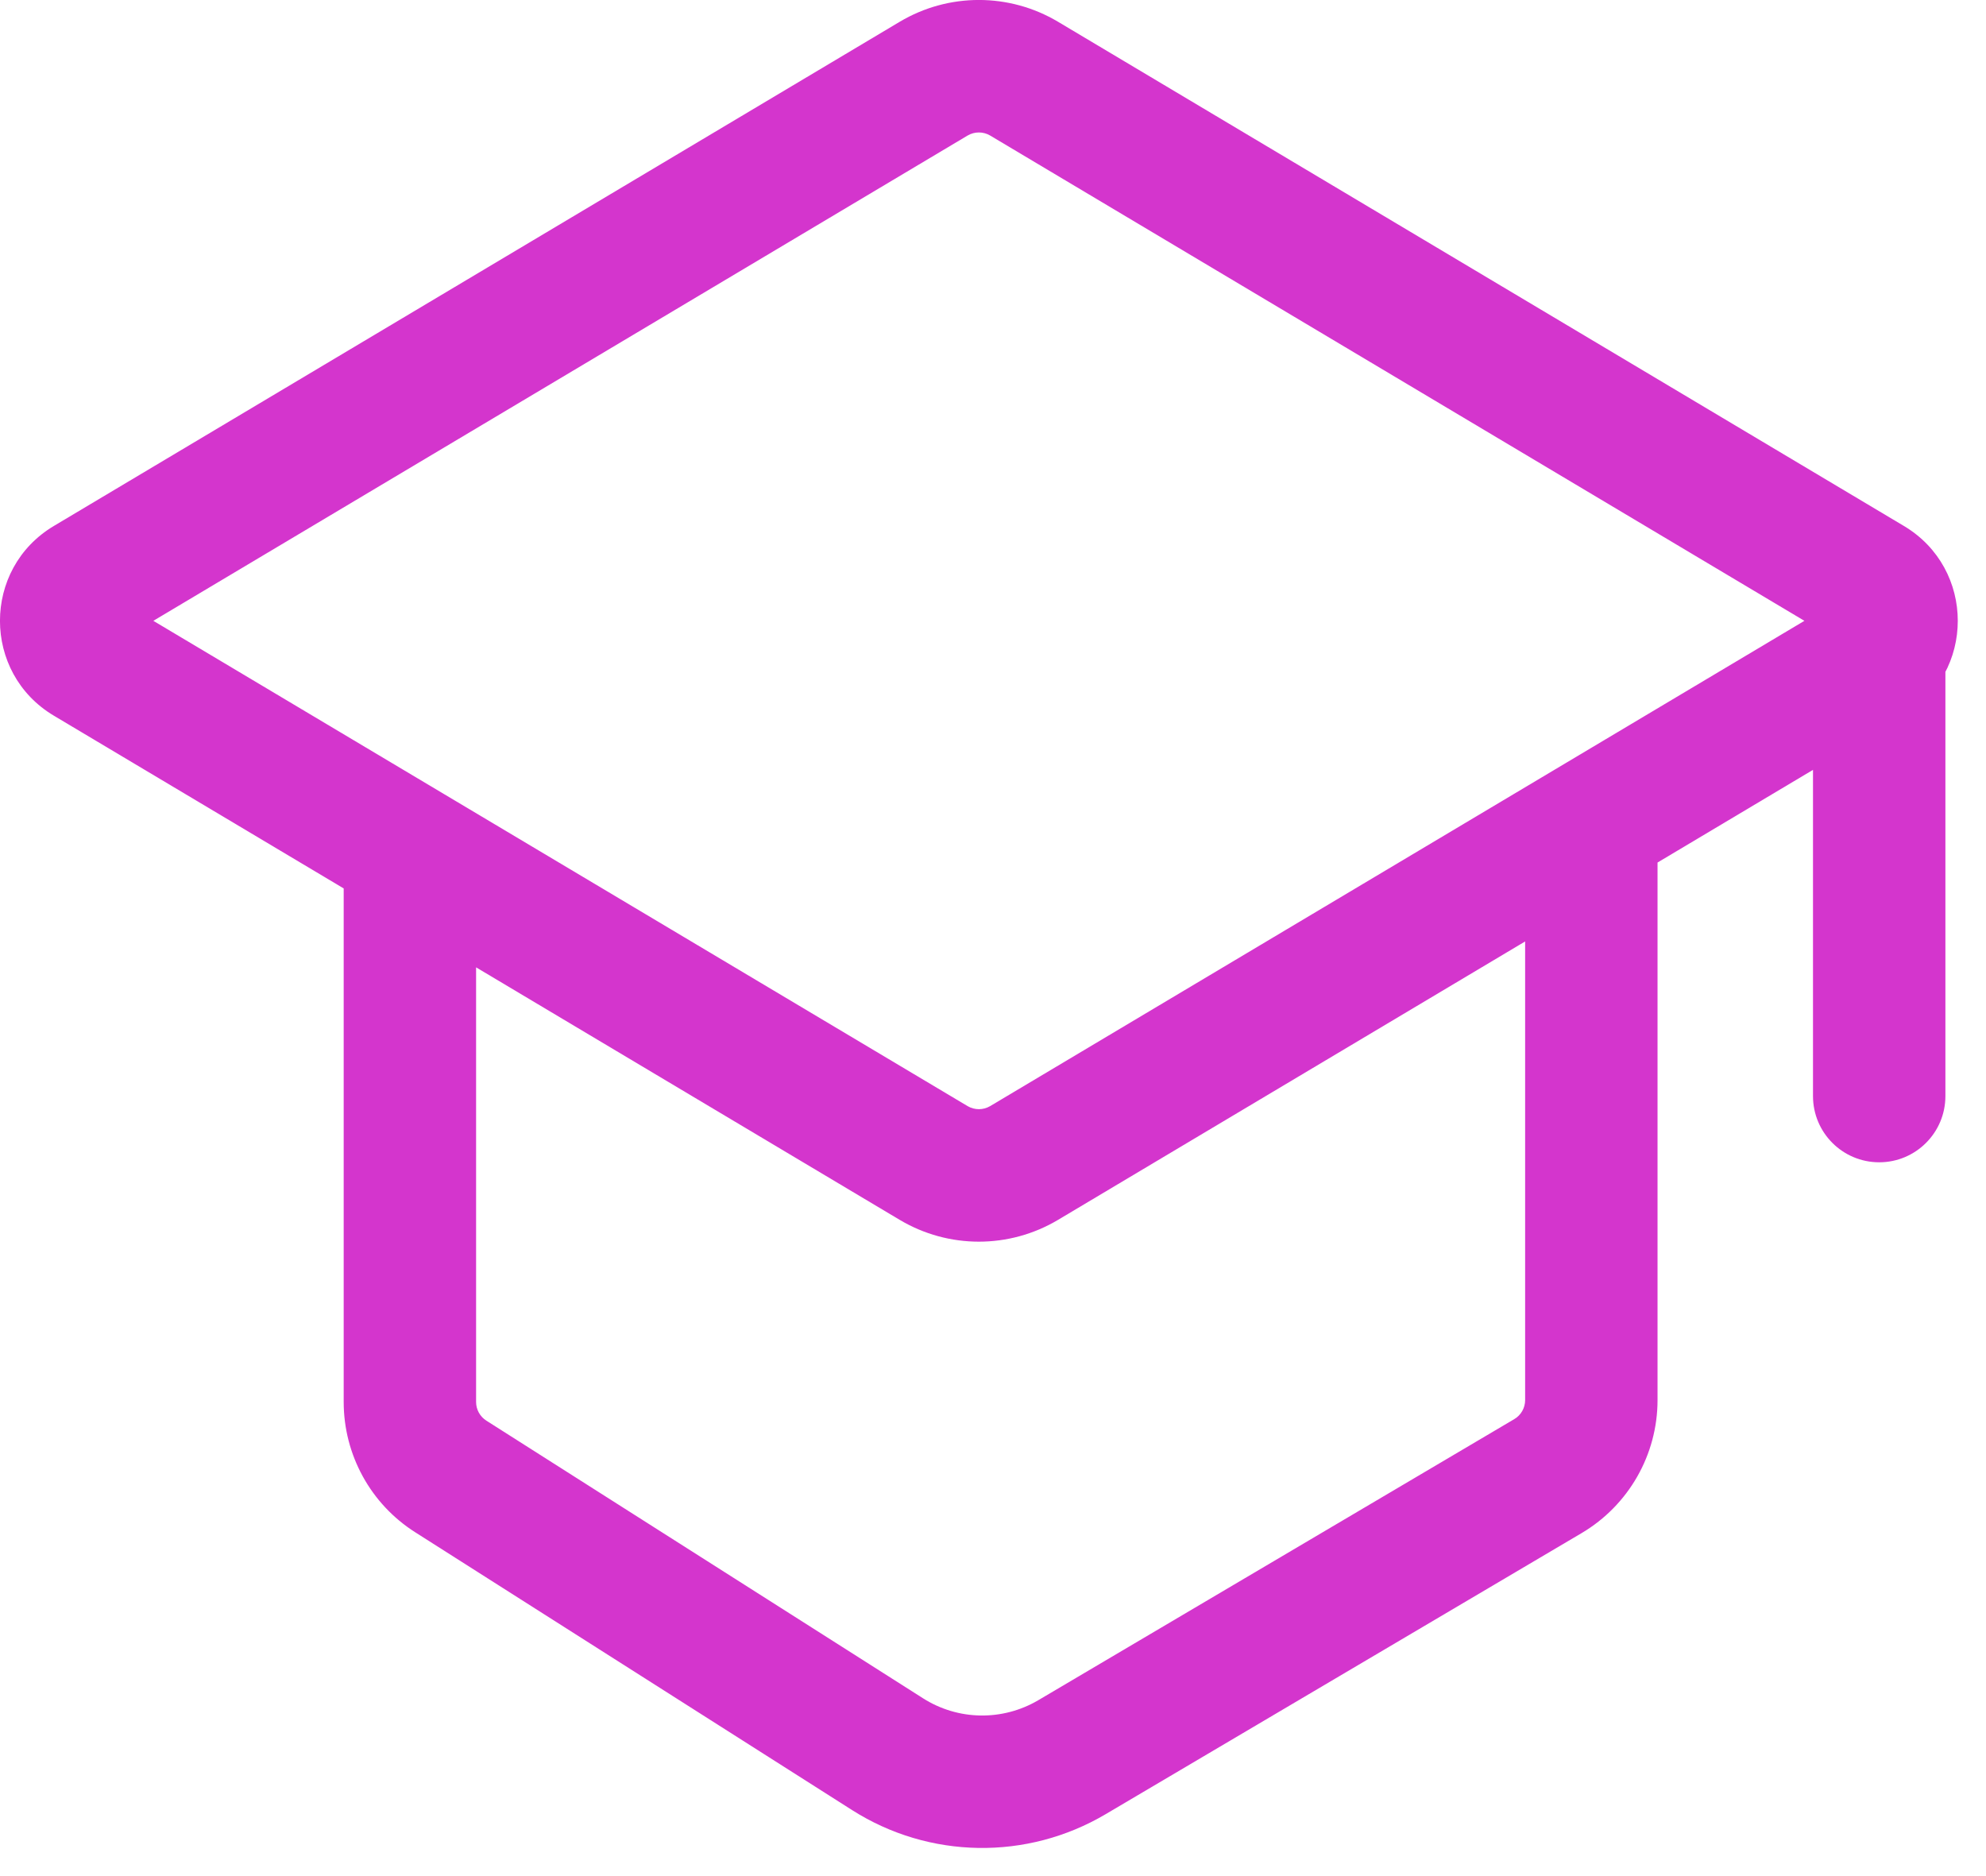 <svg width="18" height="17" viewBox="0 0 18 17" fill="none" xmlns="http://www.w3.org/2000/svg">
<path d="M14.03 13.376L13.725 12.859L14.03 13.376ZM14.423 12.687L13.823 12.687L14.423 12.687ZM8.044 15.895L7.723 16.402L8.044 15.895ZM9.716 15.923L10.021 16.439L9.716 15.923ZM0.795 5.282L0.488 4.766L0.795 5.282ZM0.795 5.969L0.488 6.485L0.795 5.969ZM9.281 10.538L9.589 11.054L9.281 10.538ZM8.462 10.538L8.77 10.023L8.462 10.538ZM16.949 5.282L17.256 4.766L16.949 5.282ZM16.949 5.969L16.642 5.454L16.949 5.969ZM4.086 13.379L4.408 12.873L4.086 13.379ZM9.281 0.713L8.974 1.228L9.281 0.713ZM8.462 0.713L8.77 1.228L8.462 0.713ZM17.632 5.612C17.632 5.281 17.363 5.012 17.032 5.012C16.701 5.012 16.432 5.281 16.432 5.612H17.032H17.632ZM16.432 9.932C16.432 10.264 16.701 10.532 17.032 10.532C17.363 10.532 17.632 10.264 17.632 9.932H17.032H16.432ZM9.281 0.713L8.974 1.228L16.642 5.797L16.949 5.282L17.256 4.766L9.589 0.197L9.281 0.713ZM16.949 5.969L16.642 5.454L8.974 10.023L9.281 10.538L9.589 11.054L17.256 6.485L16.949 5.969ZM0.795 5.282L1.102 5.797L8.77 1.228L8.462 0.713L8.155 0.197L0.488 4.766L0.795 5.282ZM8.462 10.538L8.77 10.023L4.022 7.194L3.715 7.709L3.408 8.225L8.155 11.054L8.462 10.538ZM3.715 7.709L4.022 7.194L1.102 5.454L0.795 5.969L0.488 6.485L3.408 8.225L3.715 7.709ZM3.715 7.709H3.115V12.704H3.715H4.315V7.709H3.715ZM4.086 13.379L3.764 13.885L7.723 16.402L8.044 15.895L8.366 15.389L4.408 12.873L4.086 13.379ZM9.716 15.923L10.021 16.439L14.335 13.892L14.03 13.376L13.725 12.859L9.411 15.406L9.716 15.923ZM14.423 12.687H15.023L15.023 7.709H14.423L13.823 7.709L13.823 12.687L14.423 12.687ZM14.03 13.376L14.335 13.892C14.761 13.64 15.023 13.182 15.023 12.687H14.423L13.823 12.687C13.823 12.757 13.786 12.823 13.725 12.859L14.03 13.376ZM8.044 15.895L7.723 16.402C8.421 16.846 9.309 16.86 10.021 16.439L9.716 15.923L9.411 15.406C9.087 15.597 8.684 15.591 8.366 15.389L8.044 15.895ZM0.795 5.282L0.488 4.766C-0.163 5.154 -0.163 6.097 0.488 6.485L0.795 5.969L1.102 5.454C1.233 5.531 1.233 5.72 1.102 5.797L0.795 5.282ZM9.281 10.538L8.974 10.023C8.911 10.06 8.833 10.06 8.77 10.023L8.462 10.538L8.155 11.054C8.597 11.317 9.147 11.317 9.589 11.054L9.281 10.538ZM16.949 5.282L16.642 5.797C16.511 5.72 16.511 5.531 16.642 5.454L16.949 5.969L17.256 6.485C17.907 6.097 17.907 5.154 17.256 4.766L16.949 5.282ZM3.715 12.704H3.115C3.115 13.183 3.36 13.629 3.764 13.885L4.086 13.379L4.408 12.873C4.35 12.836 4.315 12.772 4.315 12.704H3.715ZM9.281 0.713L9.589 0.197C9.147 -0.066 8.597 -0.066 8.155 0.197L8.462 0.713L8.77 1.228C8.833 1.191 8.911 1.191 8.974 1.228L9.281 0.713ZM17.032 5.612H16.432V9.932H17.032H17.632V5.612H17.032Z" fill="#D435CD"/>
</svg>
